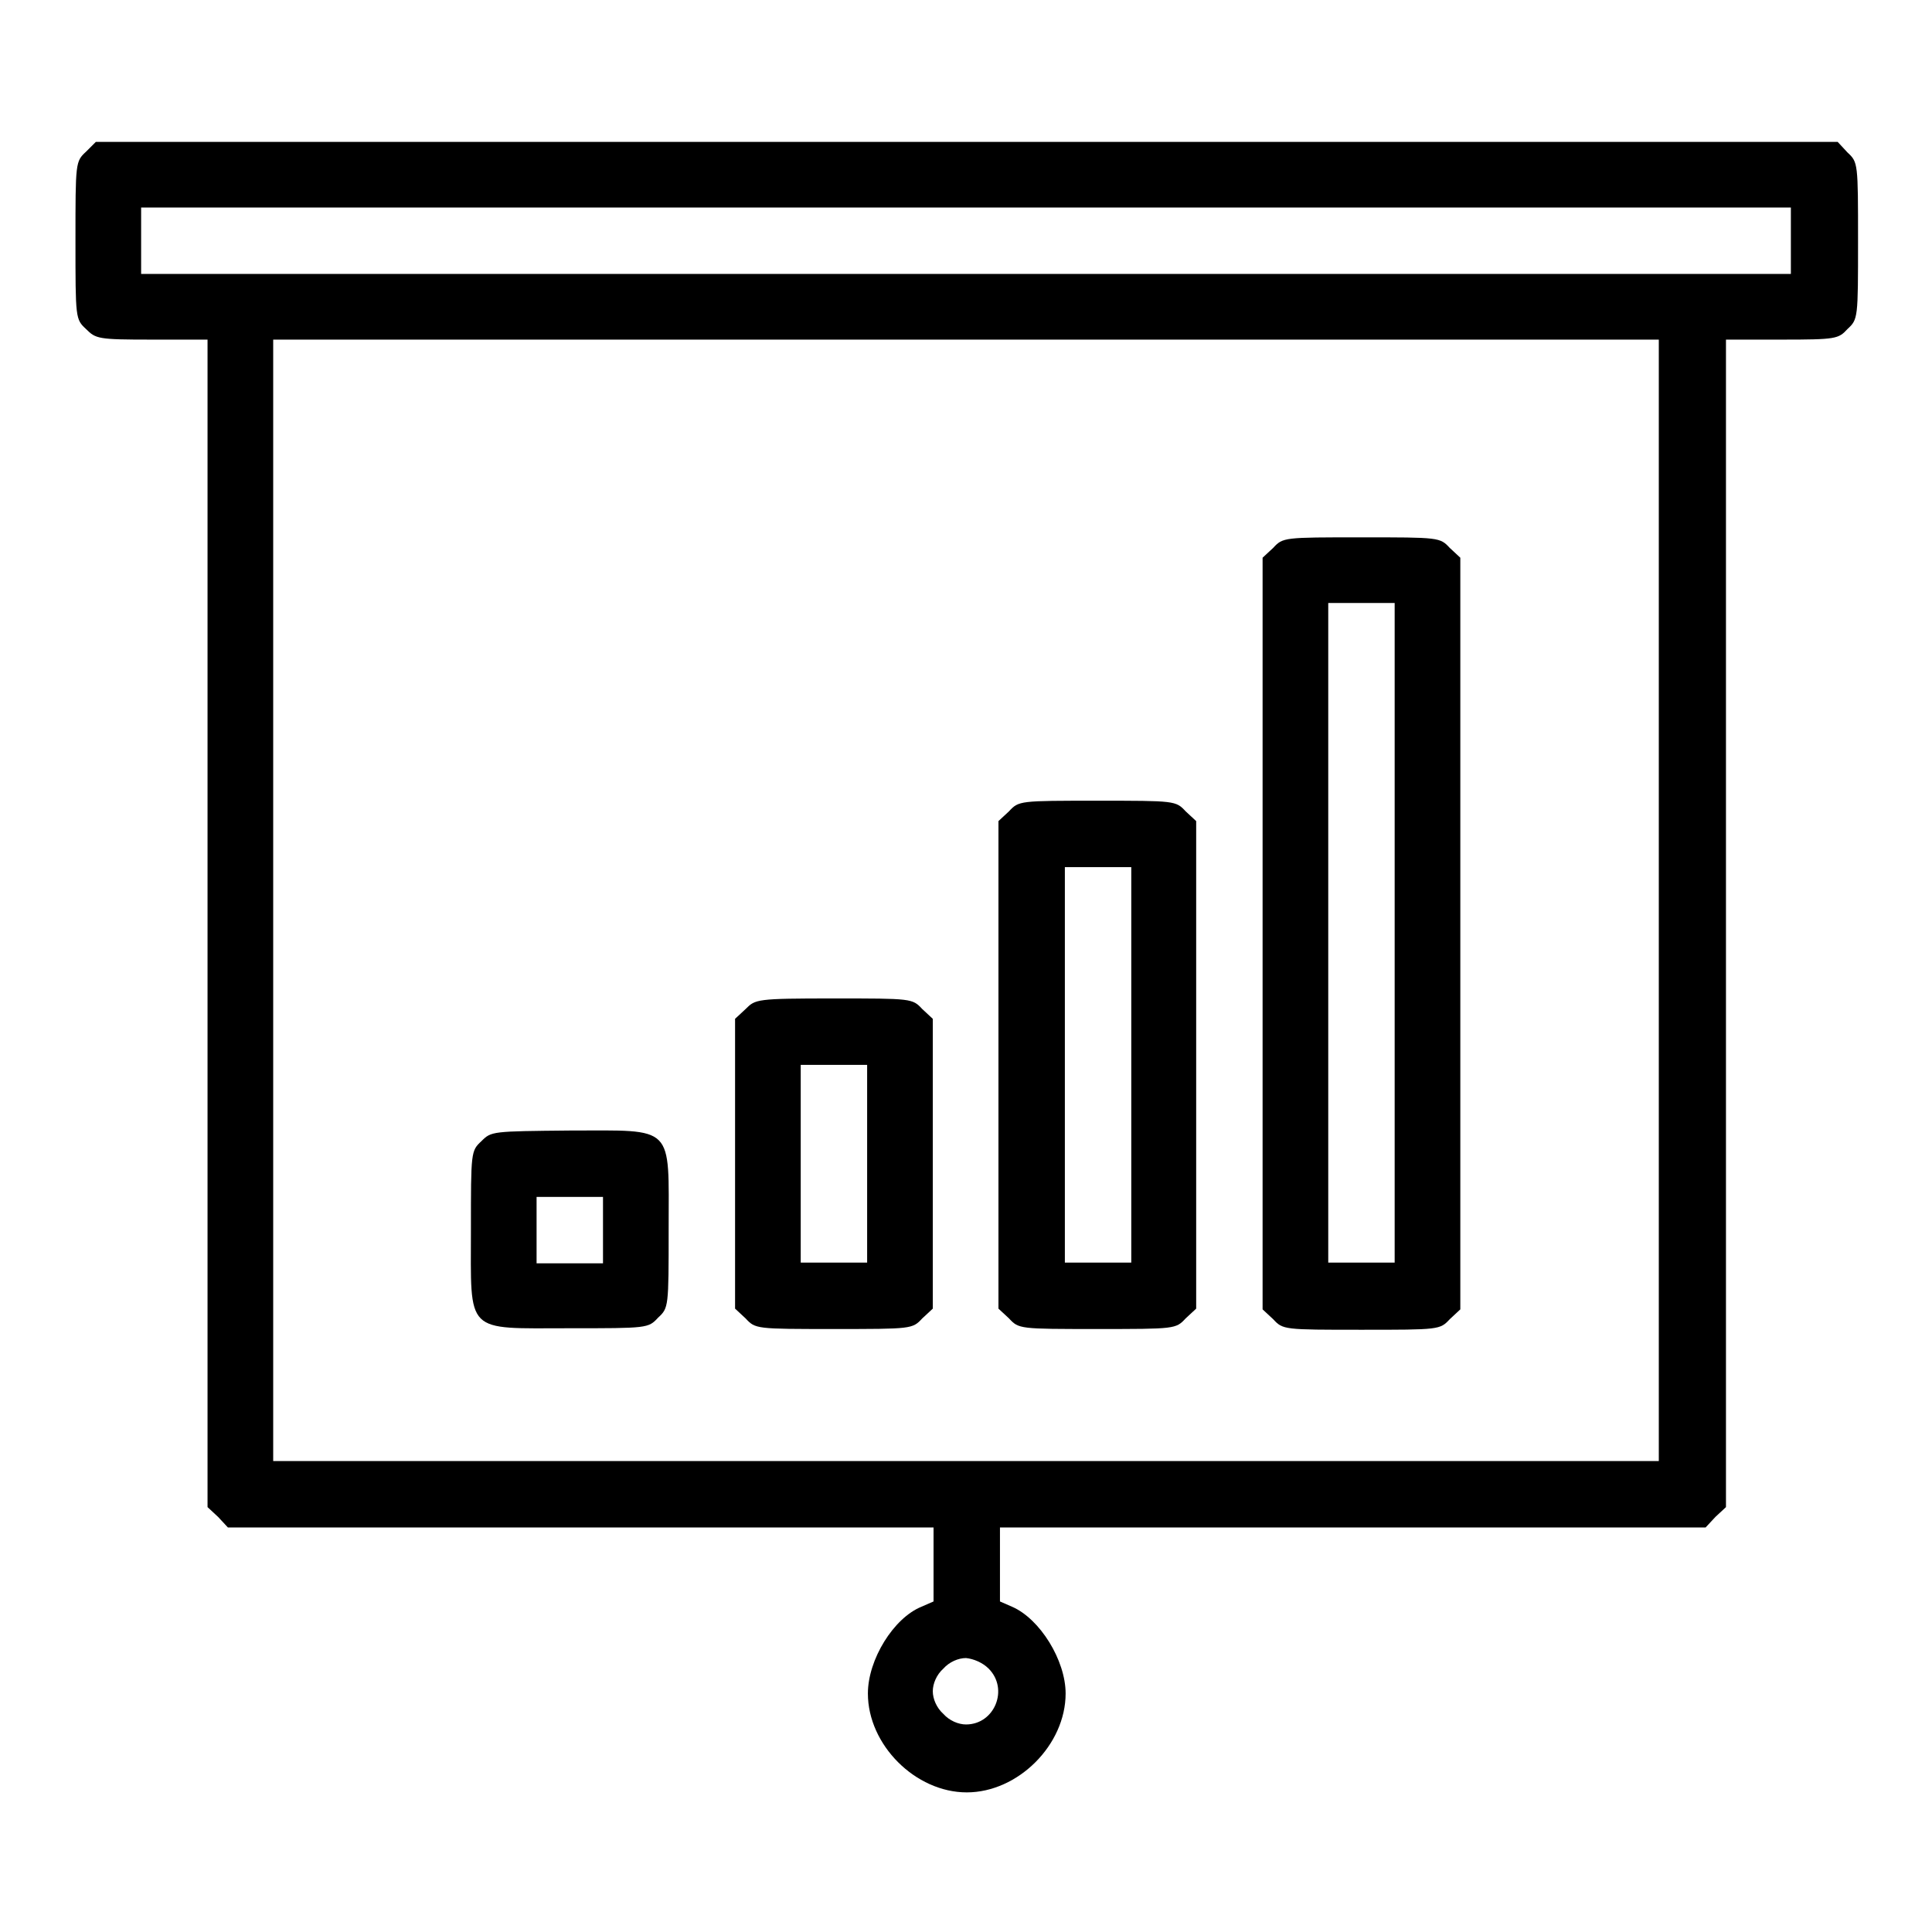 <?xml version="1.0" encoding="utf-8"?>
<!-- Svg Vector Icons : http://www.onlinewebfonts.com/icon -->
<!DOCTYPE svg PUBLIC "-//W3C//DTD SVG 1.1//EN" "http://www.w3.org/Graphics/SVG/1.1/DTD/svg11.dtd">
<svg version="1.1" xmlns="http://www.w3.org/2000/svg" xmlns:xlink="http://www.w3.org/1999/xlink" x="0px" y="0px" viewBox="0 0 256 256" enable-background="new 0 0 256 256" xml:space="preserve">
<g><g><g><path fill="#000000" d="M11.4,20.1C10,21.4,10,21.5,10,31.9c0,10.3,0,10.4,1.4,11.7c1.3,1.3,1.6,1.4,8.7,1.4h7.4v77.3v77.4l1.4,1.3l1.3,1.4h46.8h46.7v4.9v4.9l-1.6,0.7c-3.7,1.5-7.1,7-7.1,11.5c0,6.8,6.3,13.1,13.1,13.1c6.8,0,13.1-6.3,13.1-13.1c0-4.4-3.4-9.9-7.1-11.5l-1.6-0.7v-4.9v-4.9h46.7h46.8l1.3-1.4l1.4-1.3v-77.4V45h7.4c7.2,0,7.5-0.1,8.7-1.4c1.4-1.3,1.4-1.4,1.4-11.7c0-10.3,0-10.4-1.4-11.7l-1.3-1.4H128H12.7L11.4,20.1z M237.3,31.9v4.4H128H18.7v-4.4v-4.4H128h109.3V31.9z M219.8,119.3v74.3H128H36.2v-74.3V45H128h91.8V119.3z M131,221.1c2.7,2.7,0.8,7.4-3,7.4c-1,0-2.2-0.5-3-1.4c-0.9-0.8-1.4-2-1.4-3s0.5-2.2,1.4-3c0.8-0.9,2-1.4,3-1.4C129,219.8,130.2,220.3,131,221.1z"/><path fill="#000000" d="M168.7,72.6l-1.4,1.3v49.8v49.8l1.4,1.3c1.3,1.4,1.4,1.4,11.7,1.4c10.3,0,10.4,0,11.7-1.4l1.4-1.3v-49.8V73.9l-1.4-1.3c-1.3-1.4-1.4-1.4-11.7-1.4C170.1,71.2,170,71.2,168.7,72.6z M184.8,123.6v43.7h-4.4h-4.4v-43.7V79.9h4.4h4.4V123.6z"/><path fill="#000000" d="M133.7,107.5l-1.4,1.3v32.3v32.3l1.4,1.3c1.3,1.4,1.4,1.4,11.7,1.4s10.4,0,11.7-1.4l1.4-1.3v-32.3v-32.3l-1.4-1.3c-1.3-1.4-1.4-1.4-11.7-1.4S135,106.1,133.7,107.5z M149.9,141.1v26.2h-4.4h-4.4v-26.2v-26.2h4.4h4.4V141.1z"/><path fill="#000000" d="M98.8,133.7l-1.4,1.3v19.2v19.2l1.4,1.3c1.3,1.4,1.4,1.4,11.7,1.4c10.3,0,10.4,0,11.7-1.4l1.4-1.3v-19.2V135l-1.4-1.3c-1.3-1.4-1.4-1.4-11.7-1.4S100.1,132.4,98.8,133.7z M114.9,154.2v13.1h-4.4h-4.4v-13.1v-13.1h4.4h4.4V154.2z"/><path fill="#000000" d="M63.8,151.2c-1.4,1.3-1.4,1.4-1.4,11.7c0,14-0.9,13.1,13.1,13.1c10.3,0,10.4,0,11.7-1.4c1.4-1.3,1.4-1.4,1.4-11.7c0-14,0.9-13.1-13.1-13.1C65.2,149.9,65.1,149.9,63.8,151.2z M79.9,163v4.4h-4.4h-4.4V163v-4.4h4.4h4.4V163z"/></g></g></g>
</svg>